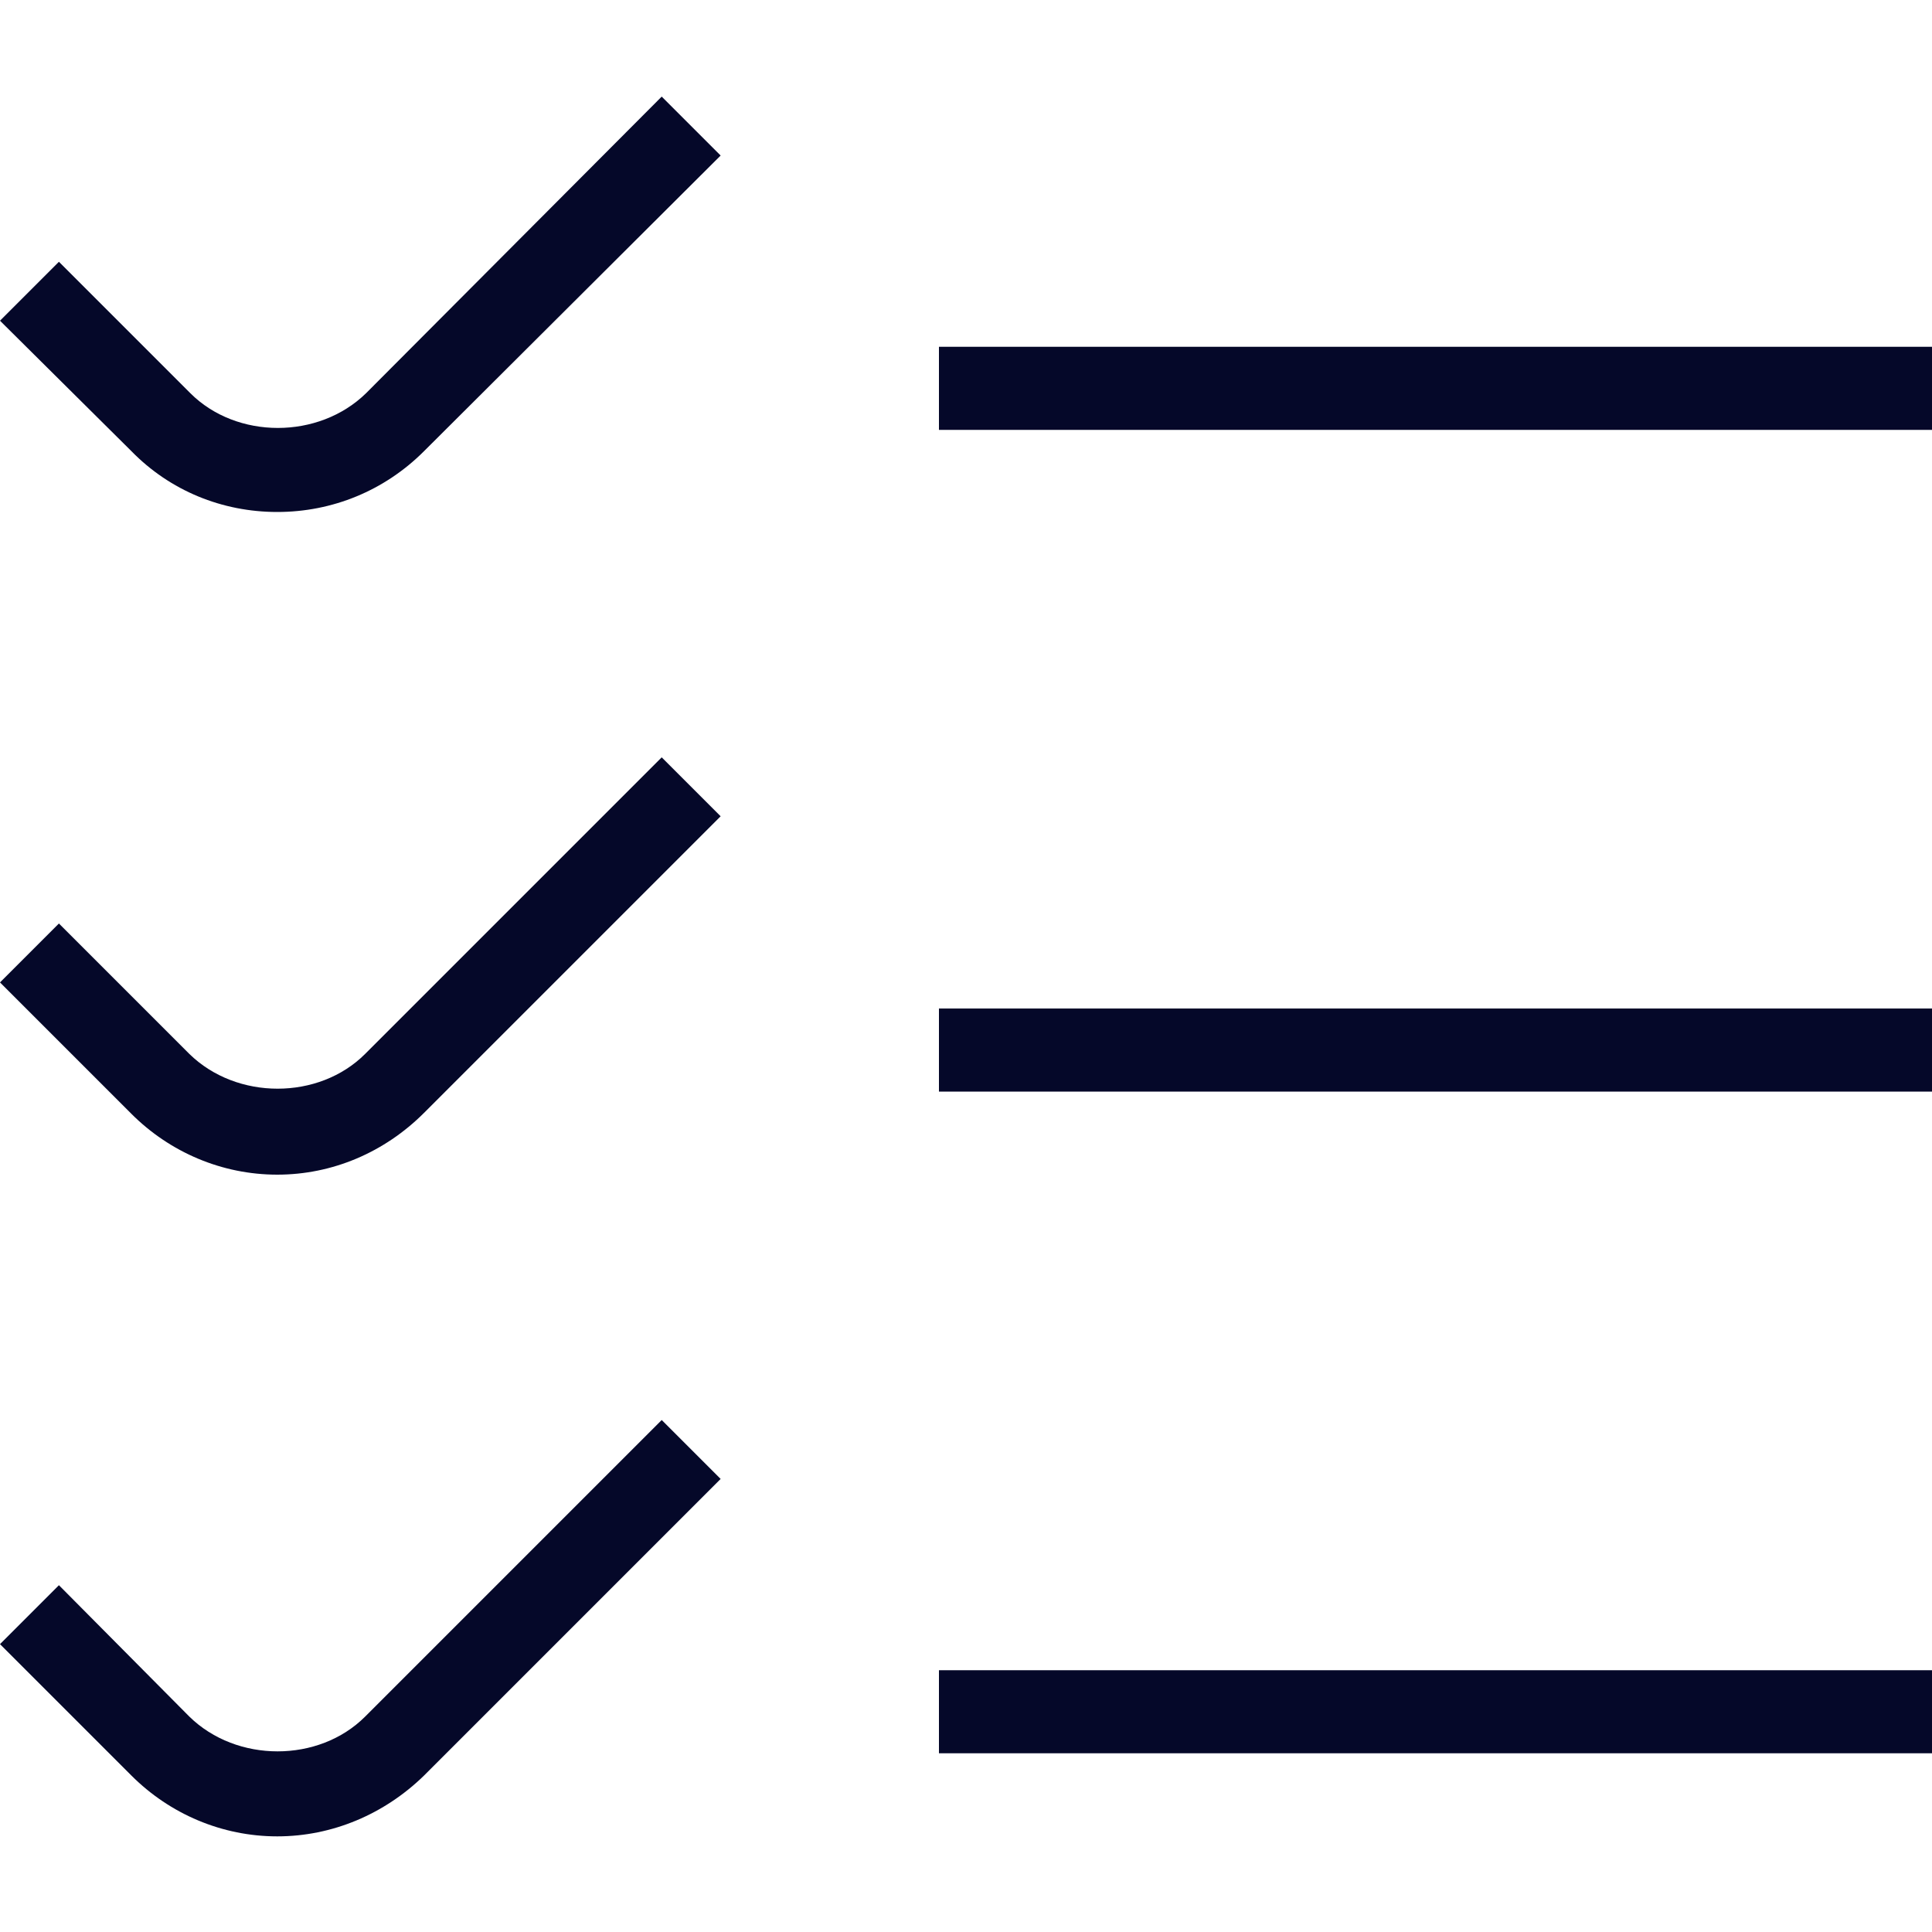 <?xml version="1.0" encoding="utf-8"?>
<!-- Generator: Adobe Illustrator 27.0.0, SVG Export Plug-In . SVG Version: 6.00 Build 0)  -->
<svg version="1.1" id="Layer_1" xmlns="http://www.w3.org/2000/svg" xmlns:xlink="http://www.w3.org/1999/xlink" x="0px" y="0px"
	 viewBox="0 0 200 200" style="enable-background:new 0 0 200 200;" xml:space="preserve">
<style type="text/css">
	.st0{fill:#050829;}
</style>
<g>
	<path class="st0" d="M28.7,53c-5.7,0-11.1-2.2-15.1-6.3L0,33.2l6.1-6.1l13.6,13.6c4.8,4.8,13.3,4.8,18.2,0L68.5,10l6.1,6.1
		L43.9,46.7C39.8,50.8,34.4,53,28.7,53L28.7,53z M200,35.9H97.2v8.6H200V35.9z M43.9,115.2l30.7-30.7l-6.1-6.1l-30.7,30.7
		c-4.8,4.8-13.3,4.8-18.2,0L6.1,95.6L0,101.7l13.6,13.6c4,4,9.4,6.3,15.1,6.3S39.8,119.3,43.9,115.2L43.9,115.2z M200,104.4H97.2
		v8.6H200V104.4z M43.9,183.8l30.7-30.7l-6.1-6.1l-30.7,30.7c-4.8,4.8-13.3,4.8-18.2,0L6.1,164.1L0,170.2l13.6,13.6
		c4,4,9.4,6.3,15.1,6.3S39.8,187.8,43.9,183.8L43.9,183.8z M200,172.9H97.2v8.6H200V172.9z"/>
</g>
</svg>

